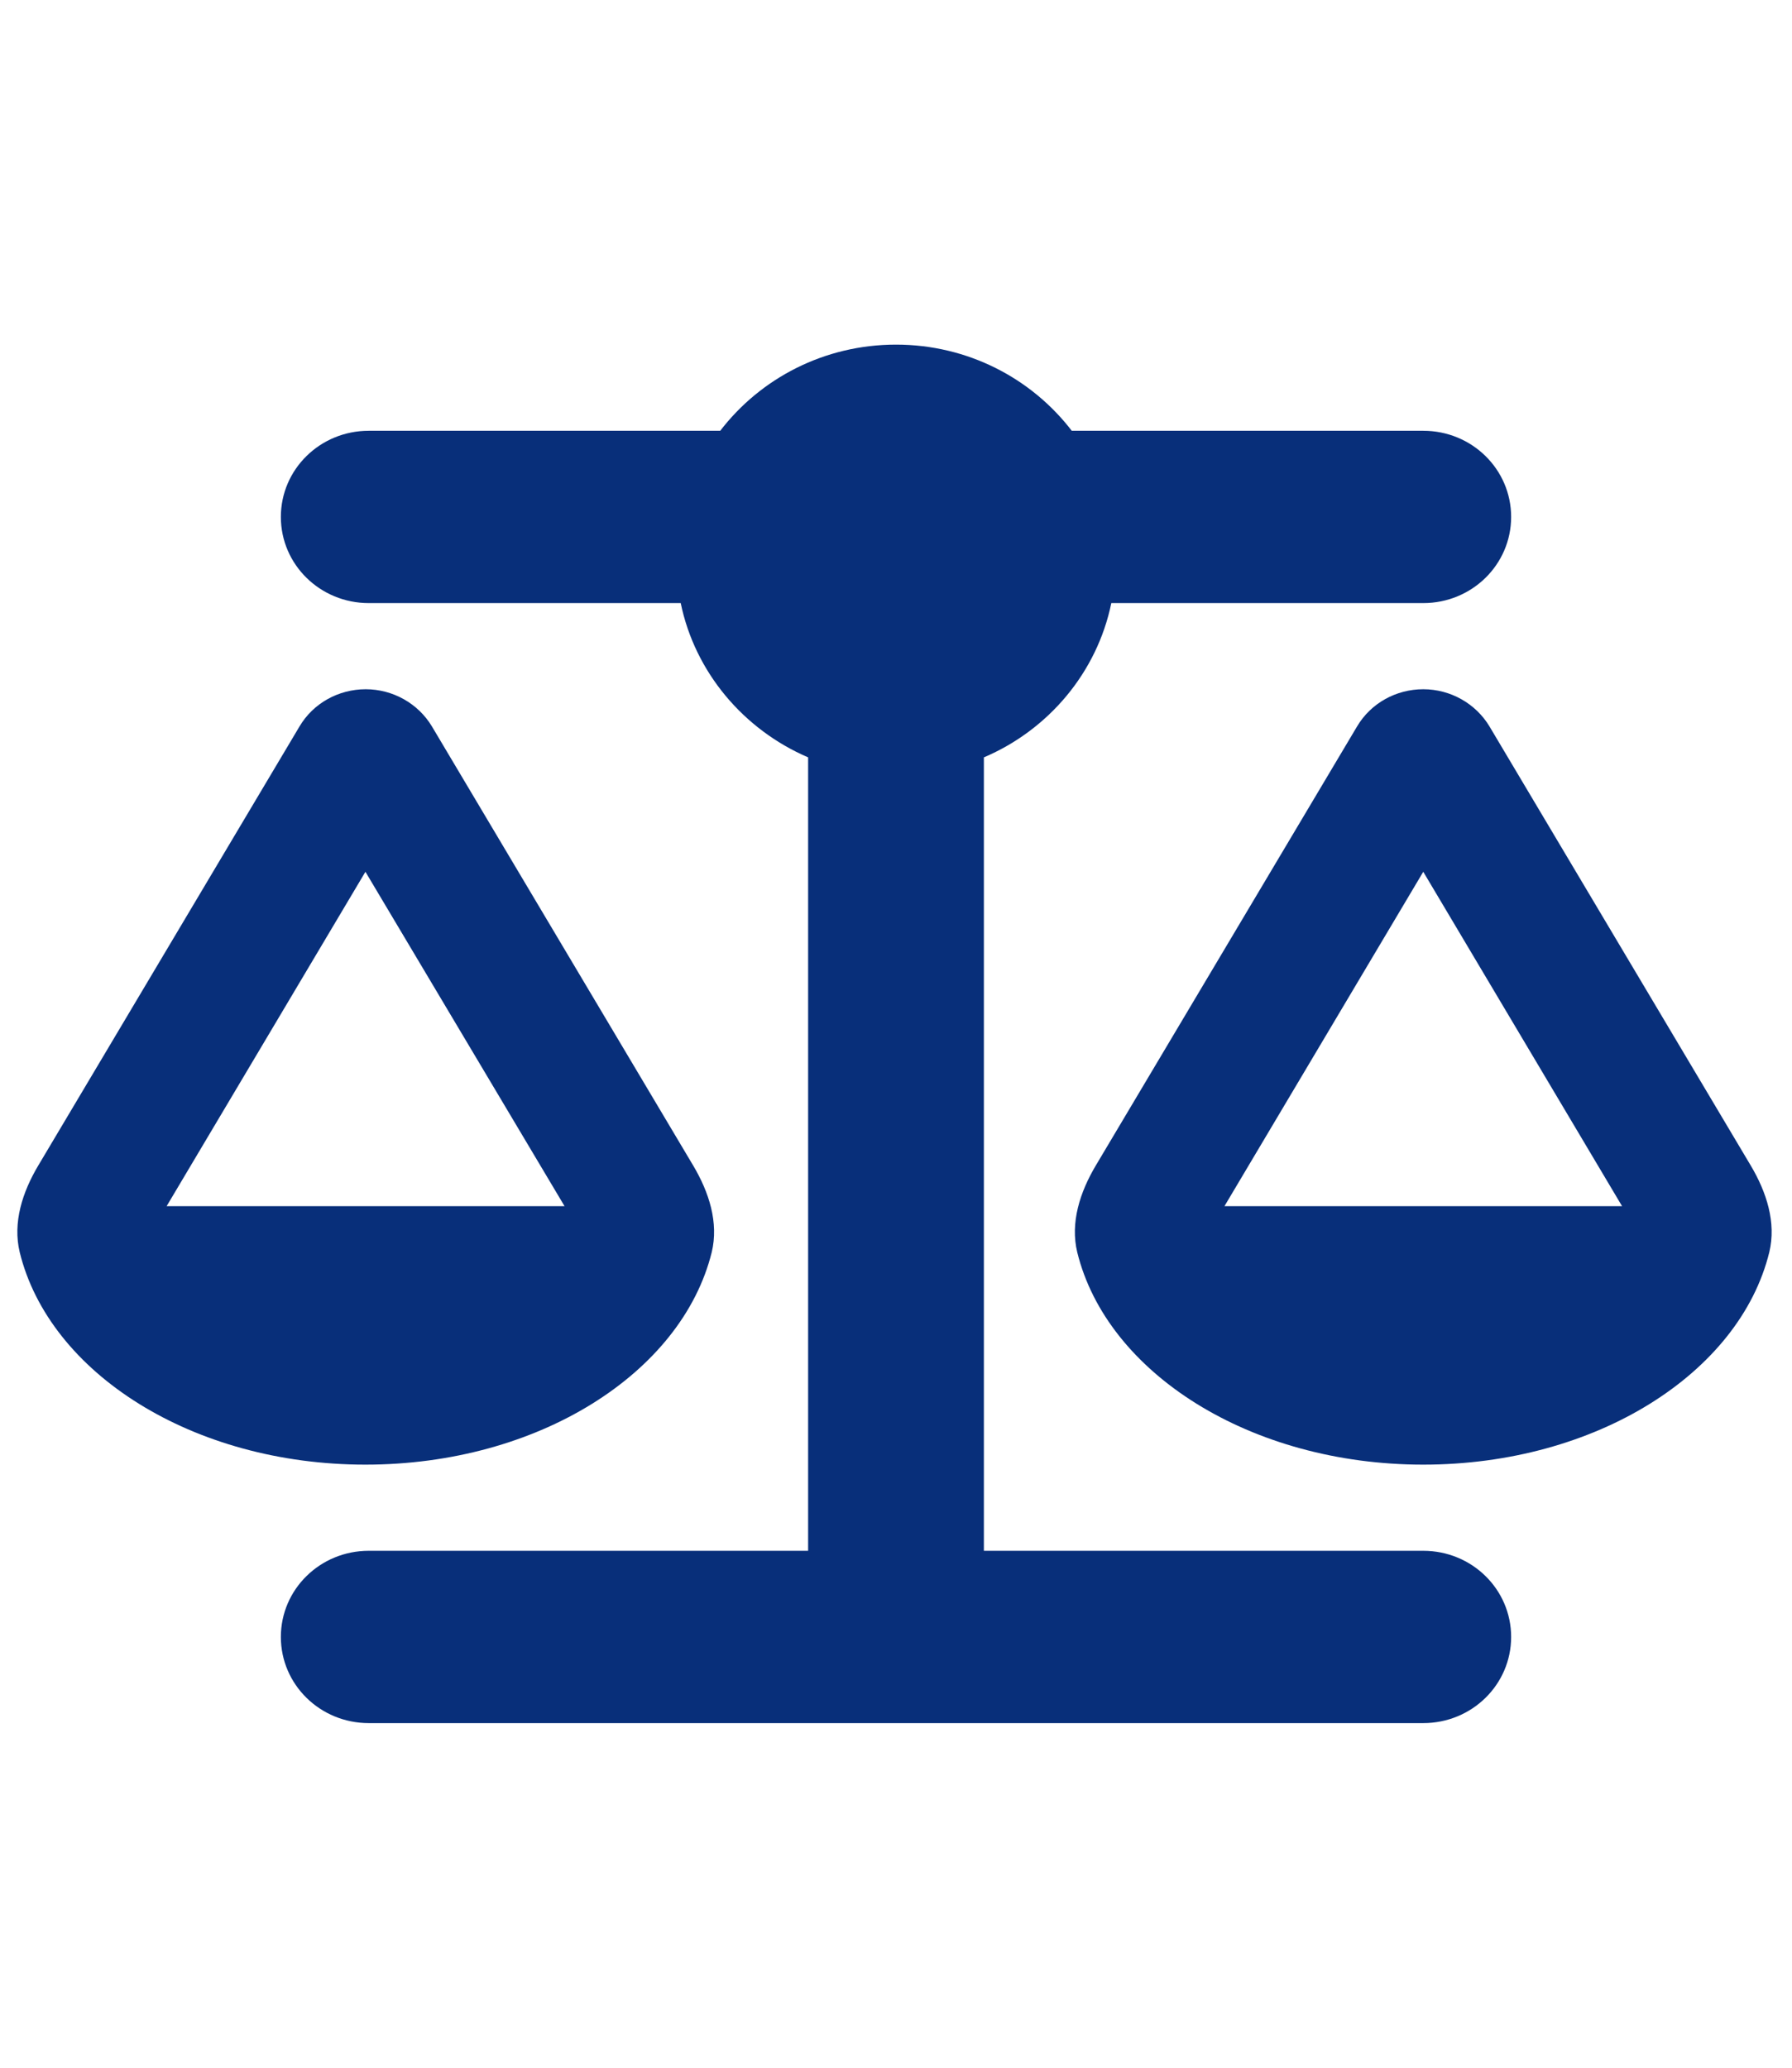<svg width="52" height="60" viewBox="0 0 52 60" fill="none" xmlns="http://www.w3.org/2000/svg">
<g clip-path="url(#clip0_6002_259)">
<path d="M31.1 12.5H41.3C42.711 12.5 43.85 13.617 43.85 15C43.85 16.383 42.711 17.5 41.3 17.5H32.248C31.833 19.516 30.423 21.18 28.55 21.977V45H41.3C42.711 45 43.85 46.117 43.85 47.5C43.85 48.883 42.711 50 41.3 50H26H10.7C9.29 50 8.15 48.883 8.15 47.5C8.15 46.117 9.29 45 10.7 45H23.45V21.977C21.577 21.172 20.167 19.508 19.753 17.5H10.7C9.29 17.5 8.15 16.383 8.15 15C8.15 13.617 9.29 12.5 10.7 12.5H20.9C22.063 10.984 23.912 10 26 10C28.088 10 29.937 10.984 31.1 12.5ZM35.531 35H47.069L41.3 25.297L35.531 35ZM41.3 42.5C36.288 42.5 32.12 39.844 31.259 36.336C31.052 35.477 31.339 34.594 31.793 33.828L39.38 21.078C39.778 20.406 40.511 20 41.3 20C42.089 20 42.822 20.414 43.221 21.078L50.807 33.828C51.261 34.594 51.548 35.477 51.341 36.336C50.48 39.844 46.312 42.5 41.3 42.5ZM10.604 25.297L4.835 35H16.382L10.604 25.297ZM0.572 36.336C0.365 35.477 0.651 34.594 1.106 33.828L8.692 21.078C9.09 20.406 9.823 20 10.612 20C11.401 20 12.134 20.414 12.533 21.078L20.119 33.828C20.573 34.594 20.86 35.477 20.653 36.336C19.784 39.844 15.617 42.5 10.604 42.5C5.592 42.5 1.432 39.844 0.572 36.336Z" fill="#082F7A"/>
</g>
<defs>
<clipPath id="clip0_6002_259">
<path d="M0.5 10H51.5V50H0.5V10Z" fill="white"/>
</clipPath>
</defs>
</svg>
